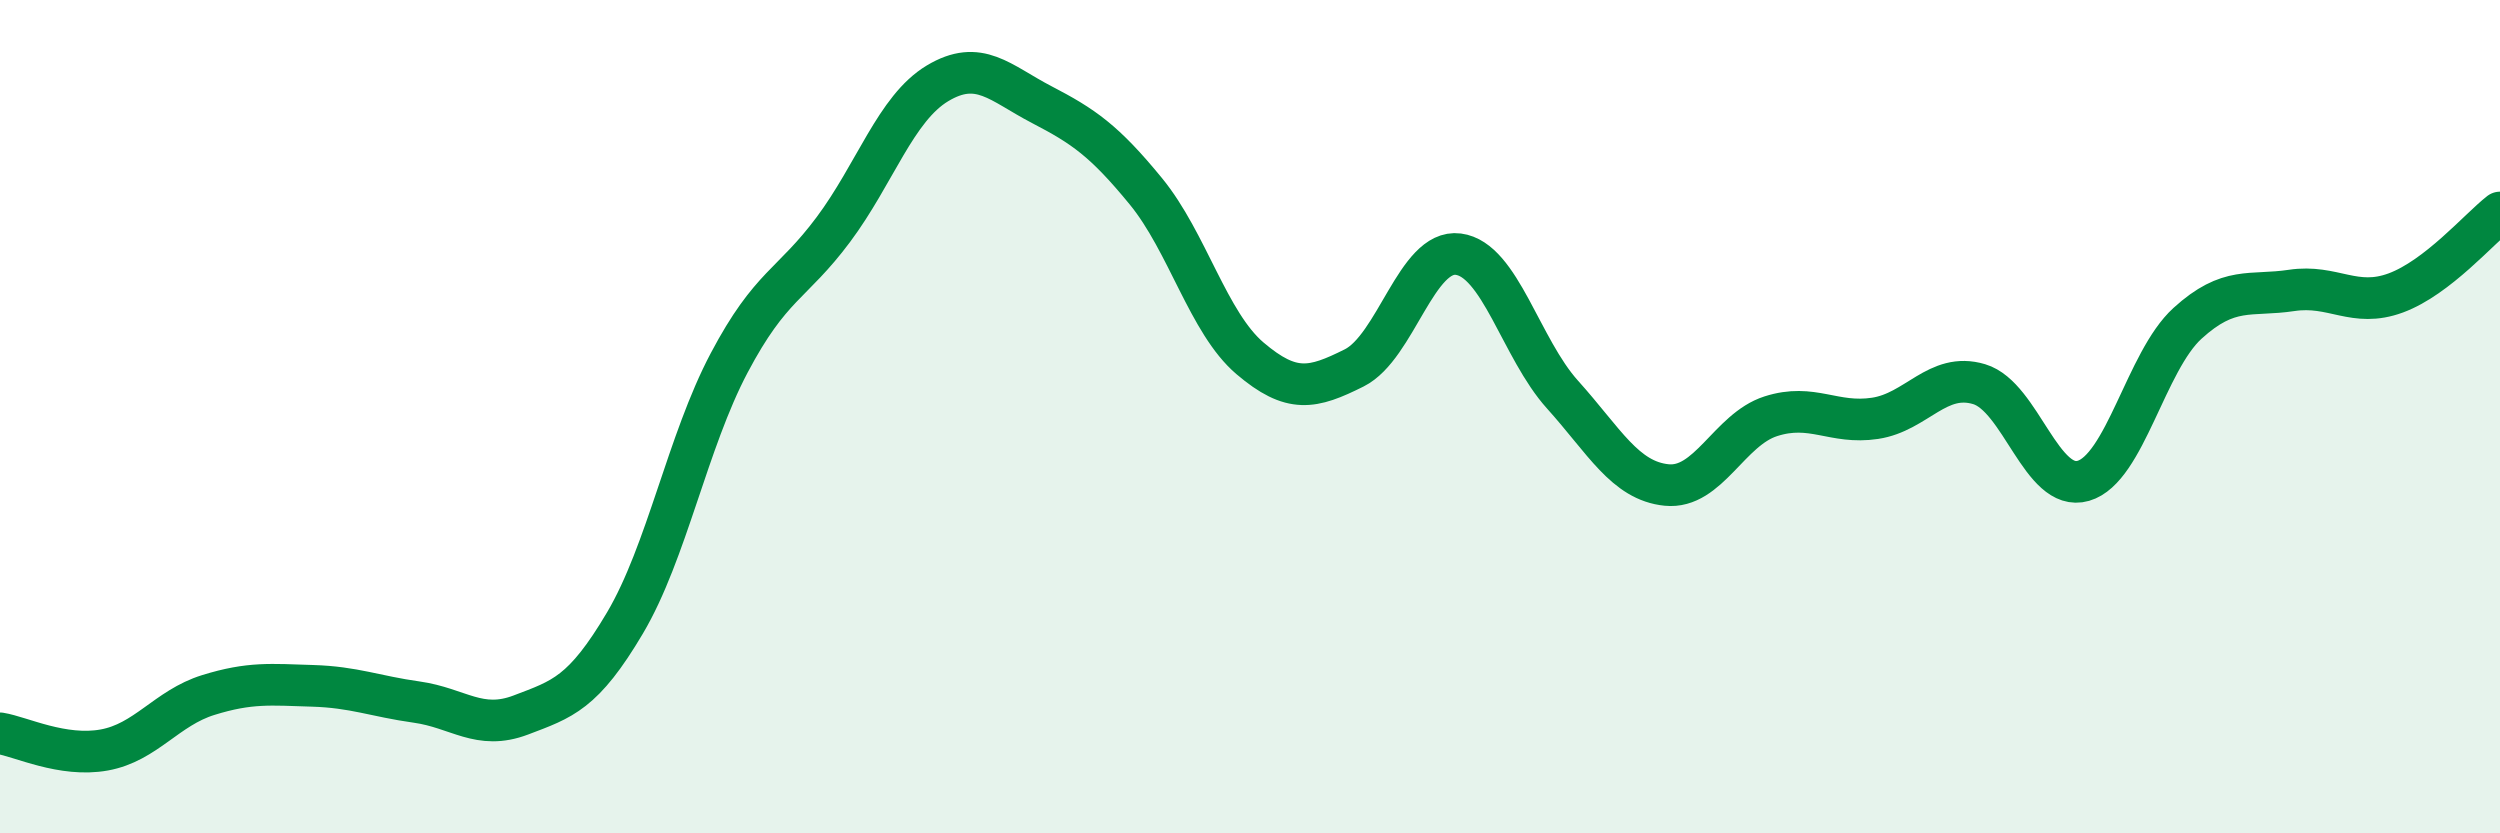 
    <svg width="60" height="20" viewBox="0 0 60 20" xmlns="http://www.w3.org/2000/svg">
      <path
        d="M 0,17.6 C 0.5,17.68 1.5,18.18 2.5,18 C 3.5,17.82 4,16.99 5,16.68 C 6,16.37 6.5,16.43 7.5,16.46 C 8.5,16.49 9,16.71 10,16.85 C 11,16.99 11.5,17.54 12.5,17.16 C 13.5,16.78 14,16.64 15,14.95 C 16,13.26 16.5,10.6 17.5,8.71 C 18.5,6.82 19,6.85 20,5.51 C 21,4.17 21.5,2.6 22.5,2 C 23.5,1.4 24,1.99 25,2.51 C 26,3.03 26.5,3.37 27.5,4.59 C 28.5,5.81 29,7.75 30,8.6 C 31,9.45 31.5,9.33 32.5,8.83 C 33.5,8.33 34,5.97 35,6.1 C 36,6.23 36.5,8.36 37.5,9.47 C 38.5,10.58 39,11.54 40,11.64 C 41,11.74 41.5,10.31 42.5,9.99 C 43.5,9.67 44,10.19 45,10.04 C 46,9.89 46.5,8.92 47.5,9.22 C 48.5,9.52 49,11.83 50,11.54 C 51,11.25 51.5,8.67 52.5,7.76 C 53.5,6.85 54,7.12 55,6.97 C 56,6.82 56.5,7.4 57.5,7.03 C 58.5,6.66 59.5,5.49 60,5.1L60 20L0 20Z"
        fill="#008740"
        opacity="0.1"
        stroke-linecap="round"
        stroke-linejoin="round"
      />
      <path
        d="M 0,17.6 C 0.5,17.68 1.5,18.18 2.5,18 C 3.5,17.82 4,16.99 5,16.68 C 6,16.37 6.5,16.43 7.5,16.46 C 8.5,16.49 9,16.71 10,16.85 C 11,16.99 11.5,17.54 12.5,17.16 C 13.5,16.78 14,16.64 15,14.95 C 16,13.26 16.5,10.6 17.5,8.71 C 18.5,6.82 19,6.85 20,5.51 C 21,4.17 21.5,2.6 22.5,2 C 23.5,1.4 24,1.99 25,2.51 C 26,3.03 26.5,3.37 27.5,4.59 C 28.5,5.81 29,7.75 30,8.6 C 31,9.45 31.5,9.33 32.5,8.83 C 33.5,8.33 34,5.97 35,6.1 C 36,6.23 36.5,8.36 37.5,9.47 C 38.5,10.58 39,11.54 40,11.64 C 41,11.74 41.5,10.31 42.5,9.99 C 43.5,9.67 44,10.19 45,10.04 C 46,9.89 46.5,8.92 47.5,9.22 C 48.5,9.52 49,11.83 50,11.54 C 51,11.25 51.5,8.67 52.5,7.76 C 53.5,6.85 54,7.12 55,6.97 C 56,6.82 56.5,7.4 57.5,7.03 C 58.5,6.66 59.5,5.49 60,5.1"
        stroke="#008740"
        stroke-width="1"
        fill="none"
        stroke-linecap="round"
        stroke-linejoin="round"
      />
    </svg>
  